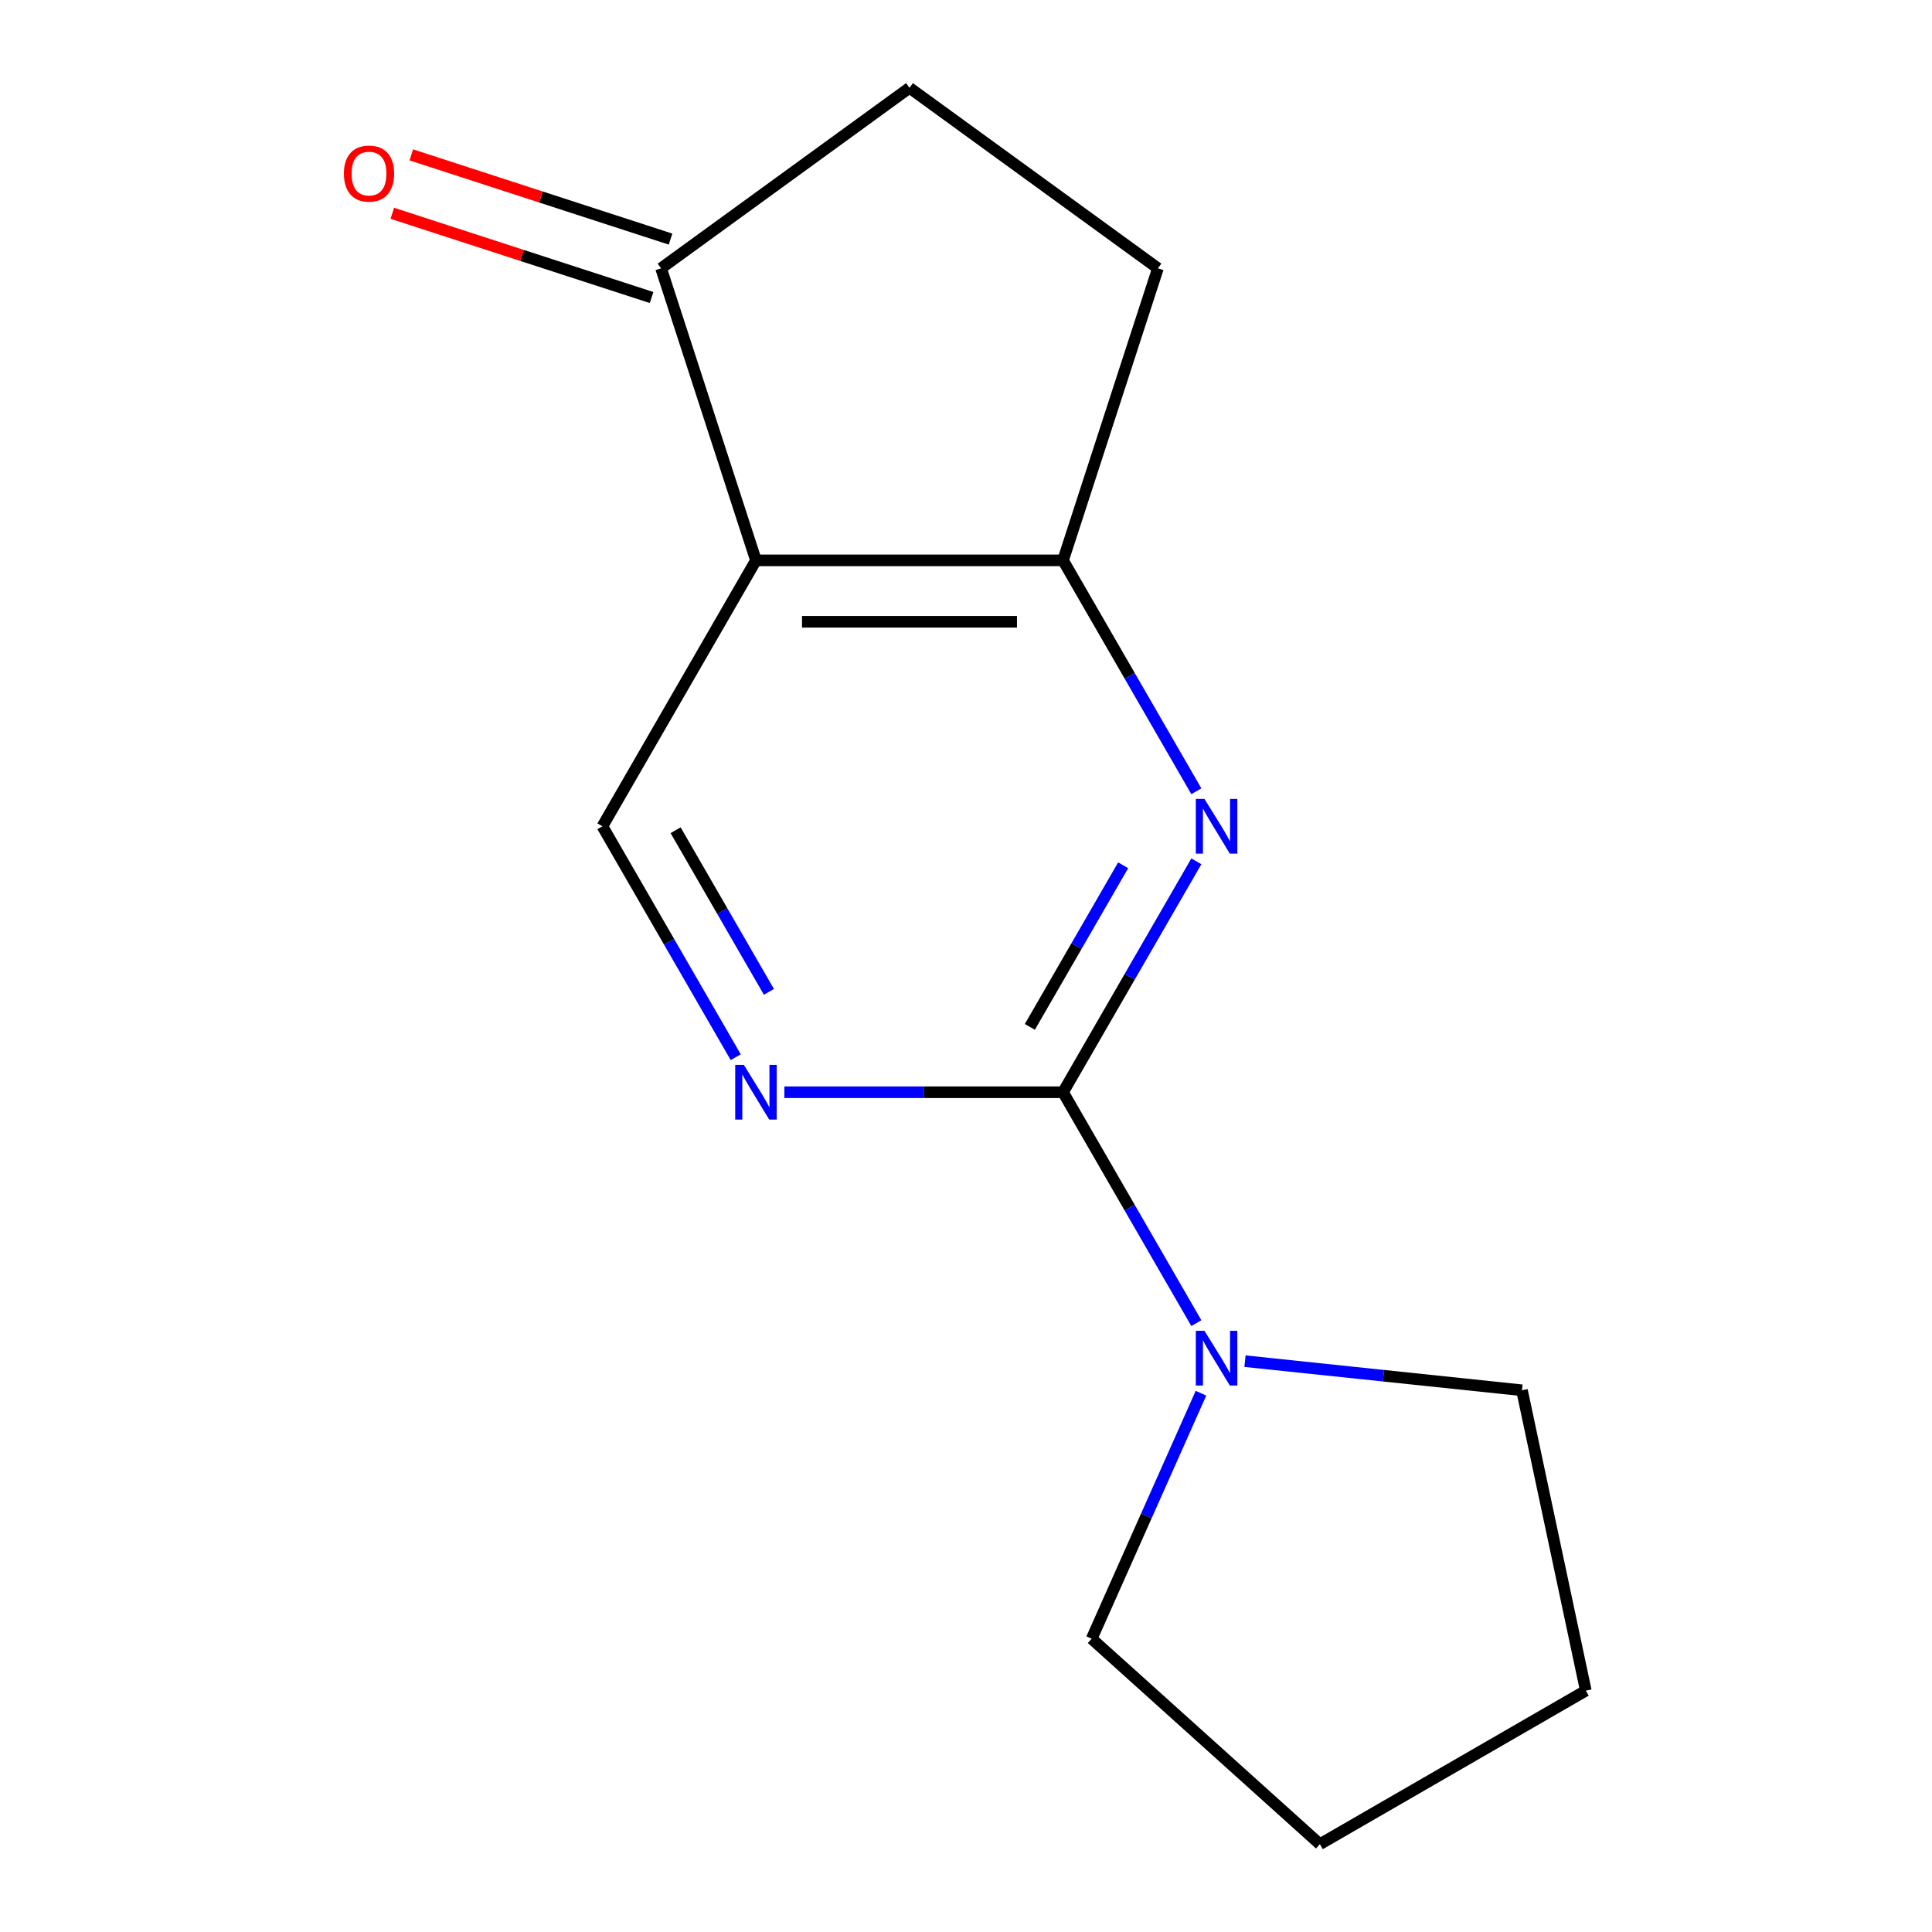 <?xml version='1.0' encoding='iso-8859-1'?>
<svg version='1.1' baseProfile='full'
              xmlns='http://www.w3.org/2000/svg'
                      xmlns:rdkit='http://www.rdkit.org/xml'
                      xmlns:xlink='http://www.w3.org/1999/xlink'
                  xml:space='preserve'
width='1000px' height='1000px' viewBox='0 0 1000 1000'>
<!-- END OF HEADER -->
<rect style='opacity:1.0;fill:#FFFFFF;stroke:none' width='1000' height='1000' x='0' y='0'> </rect>
<path class='bond-0' d='M 550.226,565.341 L 584.727,505.583' style='fill:none;fill-rule:evenodd;stroke:#000000;stroke-width:6px;stroke-linecap:butt;stroke-linejoin:miter;stroke-opacity:1' />
<path class='bond-0' d='M 584.727,505.583 L 619.228,445.826' style='fill:none;fill-rule:evenodd;stroke:#0000FF;stroke-width:6px;stroke-linecap:butt;stroke-linejoin:miter;stroke-opacity:1' />
<path class='bond-0' d='M 533.046,531.519 L 557.197,489.689' style='fill:none;fill-rule:evenodd;stroke:#000000;stroke-width:6px;stroke-linecap:butt;stroke-linejoin:miter;stroke-opacity:1' />
<path class='bond-0' d='M 557.197,489.689 L 581.348,447.859' style='fill:none;fill-rule:evenodd;stroke:#0000FF;stroke-width:6px;stroke-linecap:butt;stroke-linejoin:miter;stroke-opacity:1' />
<path class='bond-3' d='M 550.226,565.341 L 478.111,565.341' style='fill:none;fill-rule:evenodd;stroke:#000000;stroke-width:6px;stroke-linecap:butt;stroke-linejoin:miter;stroke-opacity:1' />
<path class='bond-3' d='M 478.111,565.341 L 405.996,565.341' style='fill:none;fill-rule:evenodd;stroke:#0000FF;stroke-width:6px;stroke-linecap:butt;stroke-linejoin:miter;stroke-opacity:1' />
<path class='bond-4' d='M 550.226,565.341 L 584.727,625.099' style='fill:none;fill-rule:evenodd;stroke:#000000;stroke-width:6px;stroke-linecap:butt;stroke-linejoin:miter;stroke-opacity:1' />
<path class='bond-4' d='M 584.727,625.099 L 619.228,684.856' style='fill:none;fill-rule:evenodd;stroke:#0000FF;stroke-width:6px;stroke-linecap:butt;stroke-linejoin:miter;stroke-opacity:1' />
<path class='bond-2' d='M 619.228,409.558 L 584.727,349.801' style='fill:none;fill-rule:evenodd;stroke:#0000FF;stroke-width:6px;stroke-linecap:butt;stroke-linejoin:miter;stroke-opacity:1' />
<path class='bond-2' d='M 584.727,349.801 L 550.226,290.043' style='fill:none;fill-rule:evenodd;stroke:#000000;stroke-width:6px;stroke-linecap:butt;stroke-linejoin:miter;stroke-opacity:1' />
<path class='bond-1' d='M 391.282,290.043 L 311.811,427.692' style='fill:none;fill-rule:evenodd;stroke:#000000;stroke-width:6px;stroke-linecap:butt;stroke-linejoin:miter;stroke-opacity:1' />
<path class='bond-6' d='M 391.282,290.043 L 342.166,138.879' style='fill:none;fill-rule:evenodd;stroke:#000000;stroke-width:6px;stroke-linecap:butt;stroke-linejoin:miter;stroke-opacity:1' />
<path class='bond-14' d='M 391.282,290.043 L 550.226,290.043' style='fill:none;fill-rule:evenodd;stroke:#000000;stroke-width:6px;stroke-linecap:butt;stroke-linejoin:miter;stroke-opacity:1' />
<path class='bond-14' d='M 415.124,321.832 L 526.384,321.832' style='fill:none;fill-rule:evenodd;stroke:#000000;stroke-width:6px;stroke-linecap:butt;stroke-linejoin:miter;stroke-opacity:1' />
<path class='bond-7' d='M 550.226,290.043 L 599.342,138.879' style='fill:none;fill-rule:evenodd;stroke:#000000;stroke-width:6px;stroke-linecap:butt;stroke-linejoin:miter;stroke-opacity:1' />
<path class='bond-5' d='M 380.813,547.207 L 346.312,487.45' style='fill:none;fill-rule:evenodd;stroke:#0000FF;stroke-width:6px;stroke-linecap:butt;stroke-linejoin:miter;stroke-opacity:1' />
<path class='bond-5' d='M 346.312,487.45 L 311.811,427.692' style='fill:none;fill-rule:evenodd;stroke:#000000;stroke-width:6px;stroke-linecap:butt;stroke-linejoin:miter;stroke-opacity:1' />
<path class='bond-5' d='M 397.992,513.386 L 373.842,471.555' style='fill:none;fill-rule:evenodd;stroke:#0000FF;stroke-width:6px;stroke-linecap:butt;stroke-linejoin:miter;stroke-opacity:1' />
<path class='bond-5' d='M 373.842,471.555 L 349.691,429.725' style='fill:none;fill-rule:evenodd;stroke:#000000;stroke-width:6px;stroke-linecap:butt;stroke-linejoin:miter;stroke-opacity:1' />
<path class='bond-10' d='M 644.411,704.536 L 716.09,712.07' style='fill:none;fill-rule:evenodd;stroke:#0000FF;stroke-width:6px;stroke-linecap:butt;stroke-linejoin:miter;stroke-opacity:1' />
<path class='bond-10' d='M 716.09,712.07 L 787.77,719.604' style='fill:none;fill-rule:evenodd;stroke:#000000;stroke-width:6px;stroke-linecap:butt;stroke-linejoin:miter;stroke-opacity:1' />
<path class='bond-11' d='M 621.624,721.123 L 593.336,784.658' style='fill:none;fill-rule:evenodd;stroke:#0000FF;stroke-width:6px;stroke-linecap:butt;stroke-linejoin:miter;stroke-opacity:1' />
<path class='bond-11' d='M 593.336,784.658 L 565.049,848.192' style='fill:none;fill-rule:evenodd;stroke:#000000;stroke-width:6px;stroke-linecap:butt;stroke-linejoin:miter;stroke-opacity:1' />
<path class='bond-9' d='M 347.078,123.763 L 279.983,101.962' style='fill:none;fill-rule:evenodd;stroke:#000000;stroke-width:6px;stroke-linecap:butt;stroke-linejoin:miter;stroke-opacity:1' />
<path class='bond-9' d='M 279.983,101.962 L 212.887,80.162' style='fill:none;fill-rule:evenodd;stroke:#FF0000;stroke-width:6px;stroke-linecap:butt;stroke-linejoin:miter;stroke-opacity:1' />
<path class='bond-9' d='M 337.255,153.995 L 270.159,132.195' style='fill:none;fill-rule:evenodd;stroke:#000000;stroke-width:6px;stroke-linecap:butt;stroke-linejoin:miter;stroke-opacity:1' />
<path class='bond-9' d='M 270.159,132.195 L 203.064,110.394' style='fill:none;fill-rule:evenodd;stroke:#FF0000;stroke-width:6px;stroke-linecap:butt;stroke-linejoin:miter;stroke-opacity:1' />
<path class='bond-16' d='M 342.166,138.879 L 470.754,45.455' style='fill:none;fill-rule:evenodd;stroke:#000000;stroke-width:6px;stroke-linecap:butt;stroke-linejoin:miter;stroke-opacity:1' />
<path class='bond-8' d='M 599.342,138.879 L 470.754,45.455' style='fill:none;fill-rule:evenodd;stroke:#000000;stroke-width:6px;stroke-linecap:butt;stroke-linejoin:miter;stroke-opacity:1' />
<path class='bond-13' d='M 787.77,719.604 L 820.816,875.074' style='fill:none;fill-rule:evenodd;stroke:#000000;stroke-width:6px;stroke-linecap:butt;stroke-linejoin:miter;stroke-opacity:1' />
<path class='bond-12' d='M 565.049,848.192 L 683.167,954.545' style='fill:none;fill-rule:evenodd;stroke:#000000;stroke-width:6px;stroke-linecap:butt;stroke-linejoin:miter;stroke-opacity:1' />
<path class='bond-15' d='M 683.167,954.545 L 820.816,875.074' style='fill:none;fill-rule:evenodd;stroke:#000000;stroke-width:6px;stroke-linecap:butt;stroke-linejoin:miter;stroke-opacity:1' />
<path  class='atom-1' d='M 623.437 413.532
L 632.717 428.532
Q 633.637 430.012, 635.117 432.692
Q 636.597 435.372, 636.677 435.532
L 636.677 413.532
L 640.437 413.532
L 640.437 441.852
L 636.557 441.852
L 626.597 425.452
Q 625.437 423.532, 624.197 421.332
Q 622.997 419.132, 622.637 418.452
L 622.637 441.852
L 618.957 441.852
L 618.957 413.532
L 623.437 413.532
' fill='#0000FF'/>
<path  class='atom-4' d='M 385.022 551.181
L 394.302 566.181
Q 395.222 567.661, 396.702 570.341
Q 398.182 573.021, 398.262 573.181
L 398.262 551.181
L 402.022 551.181
L 402.022 579.501
L 398.142 579.501
L 388.182 563.101
Q 387.022 561.181, 385.782 558.981
Q 384.582 556.781, 384.222 556.101
L 384.222 579.501
L 380.542 579.501
L 380.542 551.181
L 385.022 551.181
' fill='#0000FF'/>
<path  class='atom-5' d='M 623.437 688.83
L 632.717 703.83
Q 633.637 705.31, 635.117 707.99
Q 636.597 710.67, 636.677 710.83
L 636.677 688.83
L 640.437 688.83
L 640.437 717.15
L 636.557 717.15
L 626.597 700.75
Q 625.437 698.83, 624.197 696.63
Q 622.997 694.43, 622.637 693.75
L 622.637 717.15
L 618.957 717.15
L 618.957 688.83
L 623.437 688.83
' fill='#0000FF'/>
<path  class='atom-10' d='M 178.002 89.843
Q 178.002 83.043, 181.362 79.243
Q 184.722 75.443, 191.002 75.443
Q 197.282 75.443, 200.642 79.243
Q 204.002 83.043, 204.002 89.843
Q 204.002 96.723, 200.602 100.643
Q 197.202 104.523, 191.002 104.523
Q 184.762 104.523, 181.362 100.643
Q 178.002 96.763, 178.002 89.843
M 191.002 101.323
Q 195.322 101.323, 197.642 98.443
Q 200.002 95.523, 200.002 89.843
Q 200.002 84.283, 197.642 81.483
Q 195.322 78.643, 191.002 78.643
Q 186.682 78.643, 184.322 81.443
Q 182.002 84.243, 182.002 89.843
Q 182.002 95.563, 184.322 98.443
Q 186.682 101.323, 191.002 101.323
' fill='#FF0000'/>
</svg>
